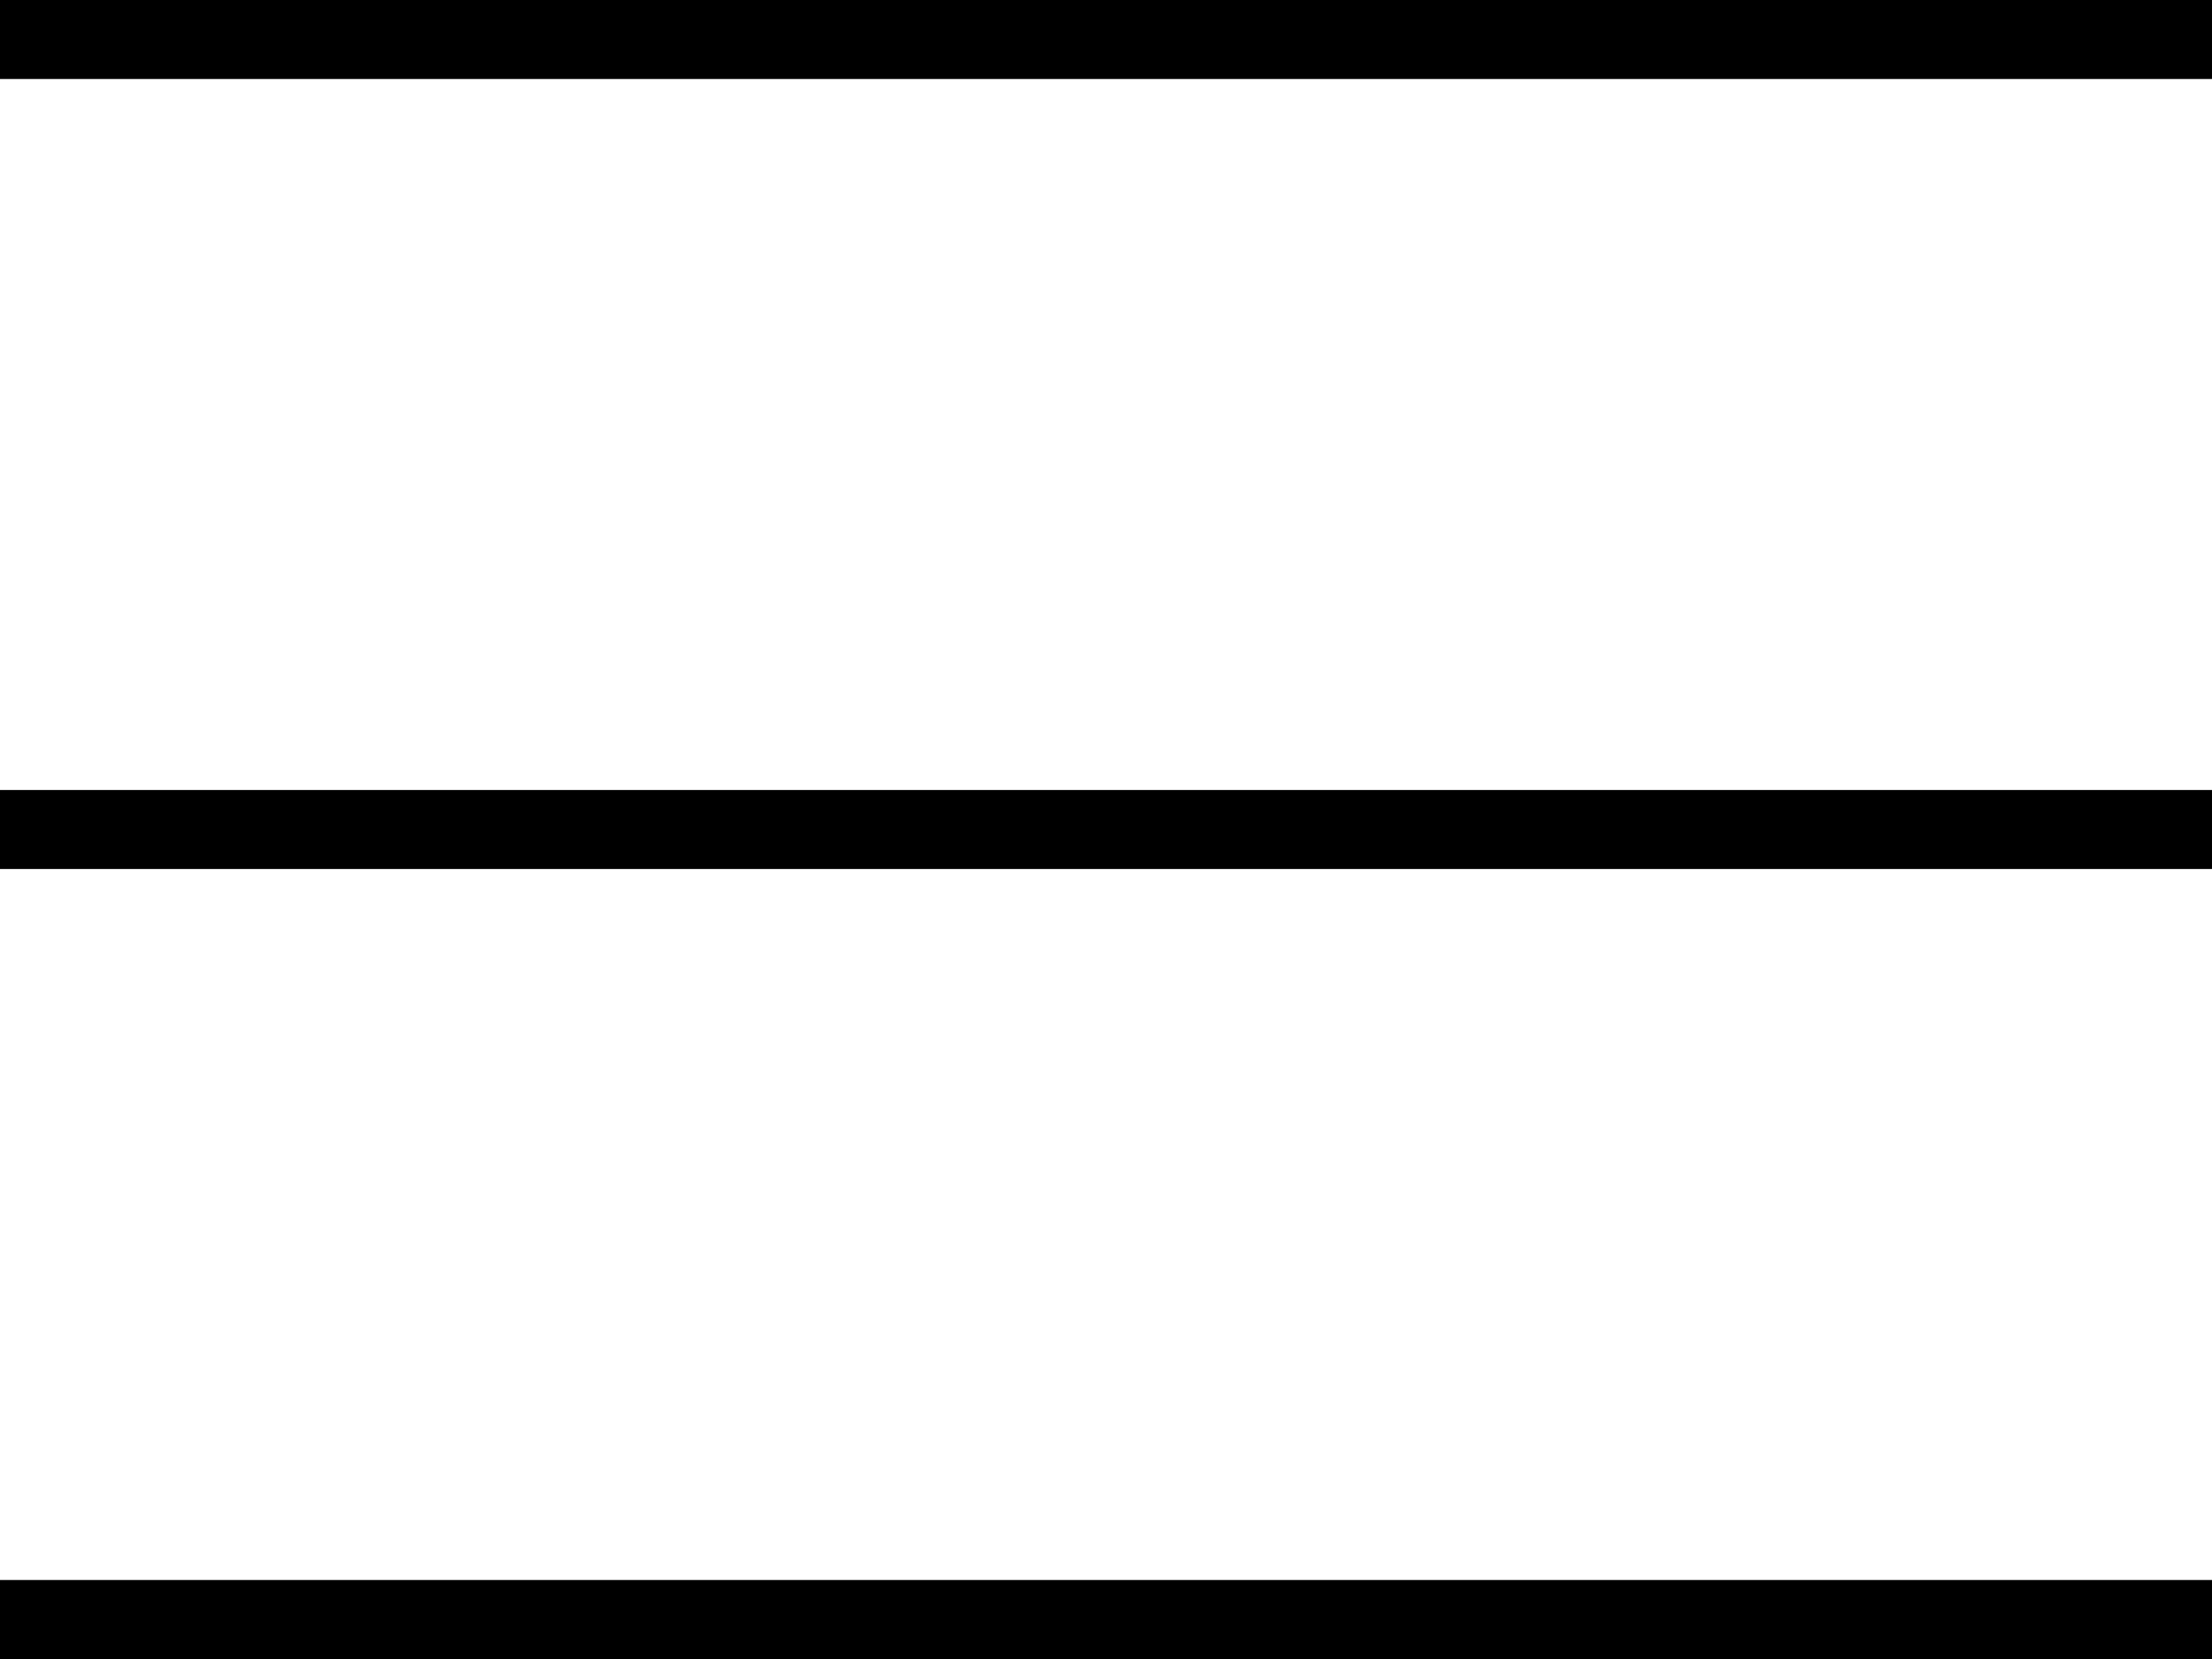 <?xml version="1.0" encoding="UTF-8"?> <svg xmlns="http://www.w3.org/2000/svg" width="28" height="21" viewBox="0 0 28 21" fill="none"> <line y1="0.5" x2="28" y2="0.5" stroke="black"></line> <line y1="10.5" x2="28" y2="10.5" stroke="black"></line> <line y1="20.5" x2="28" y2="20.5" stroke="black"></line> </svg> 